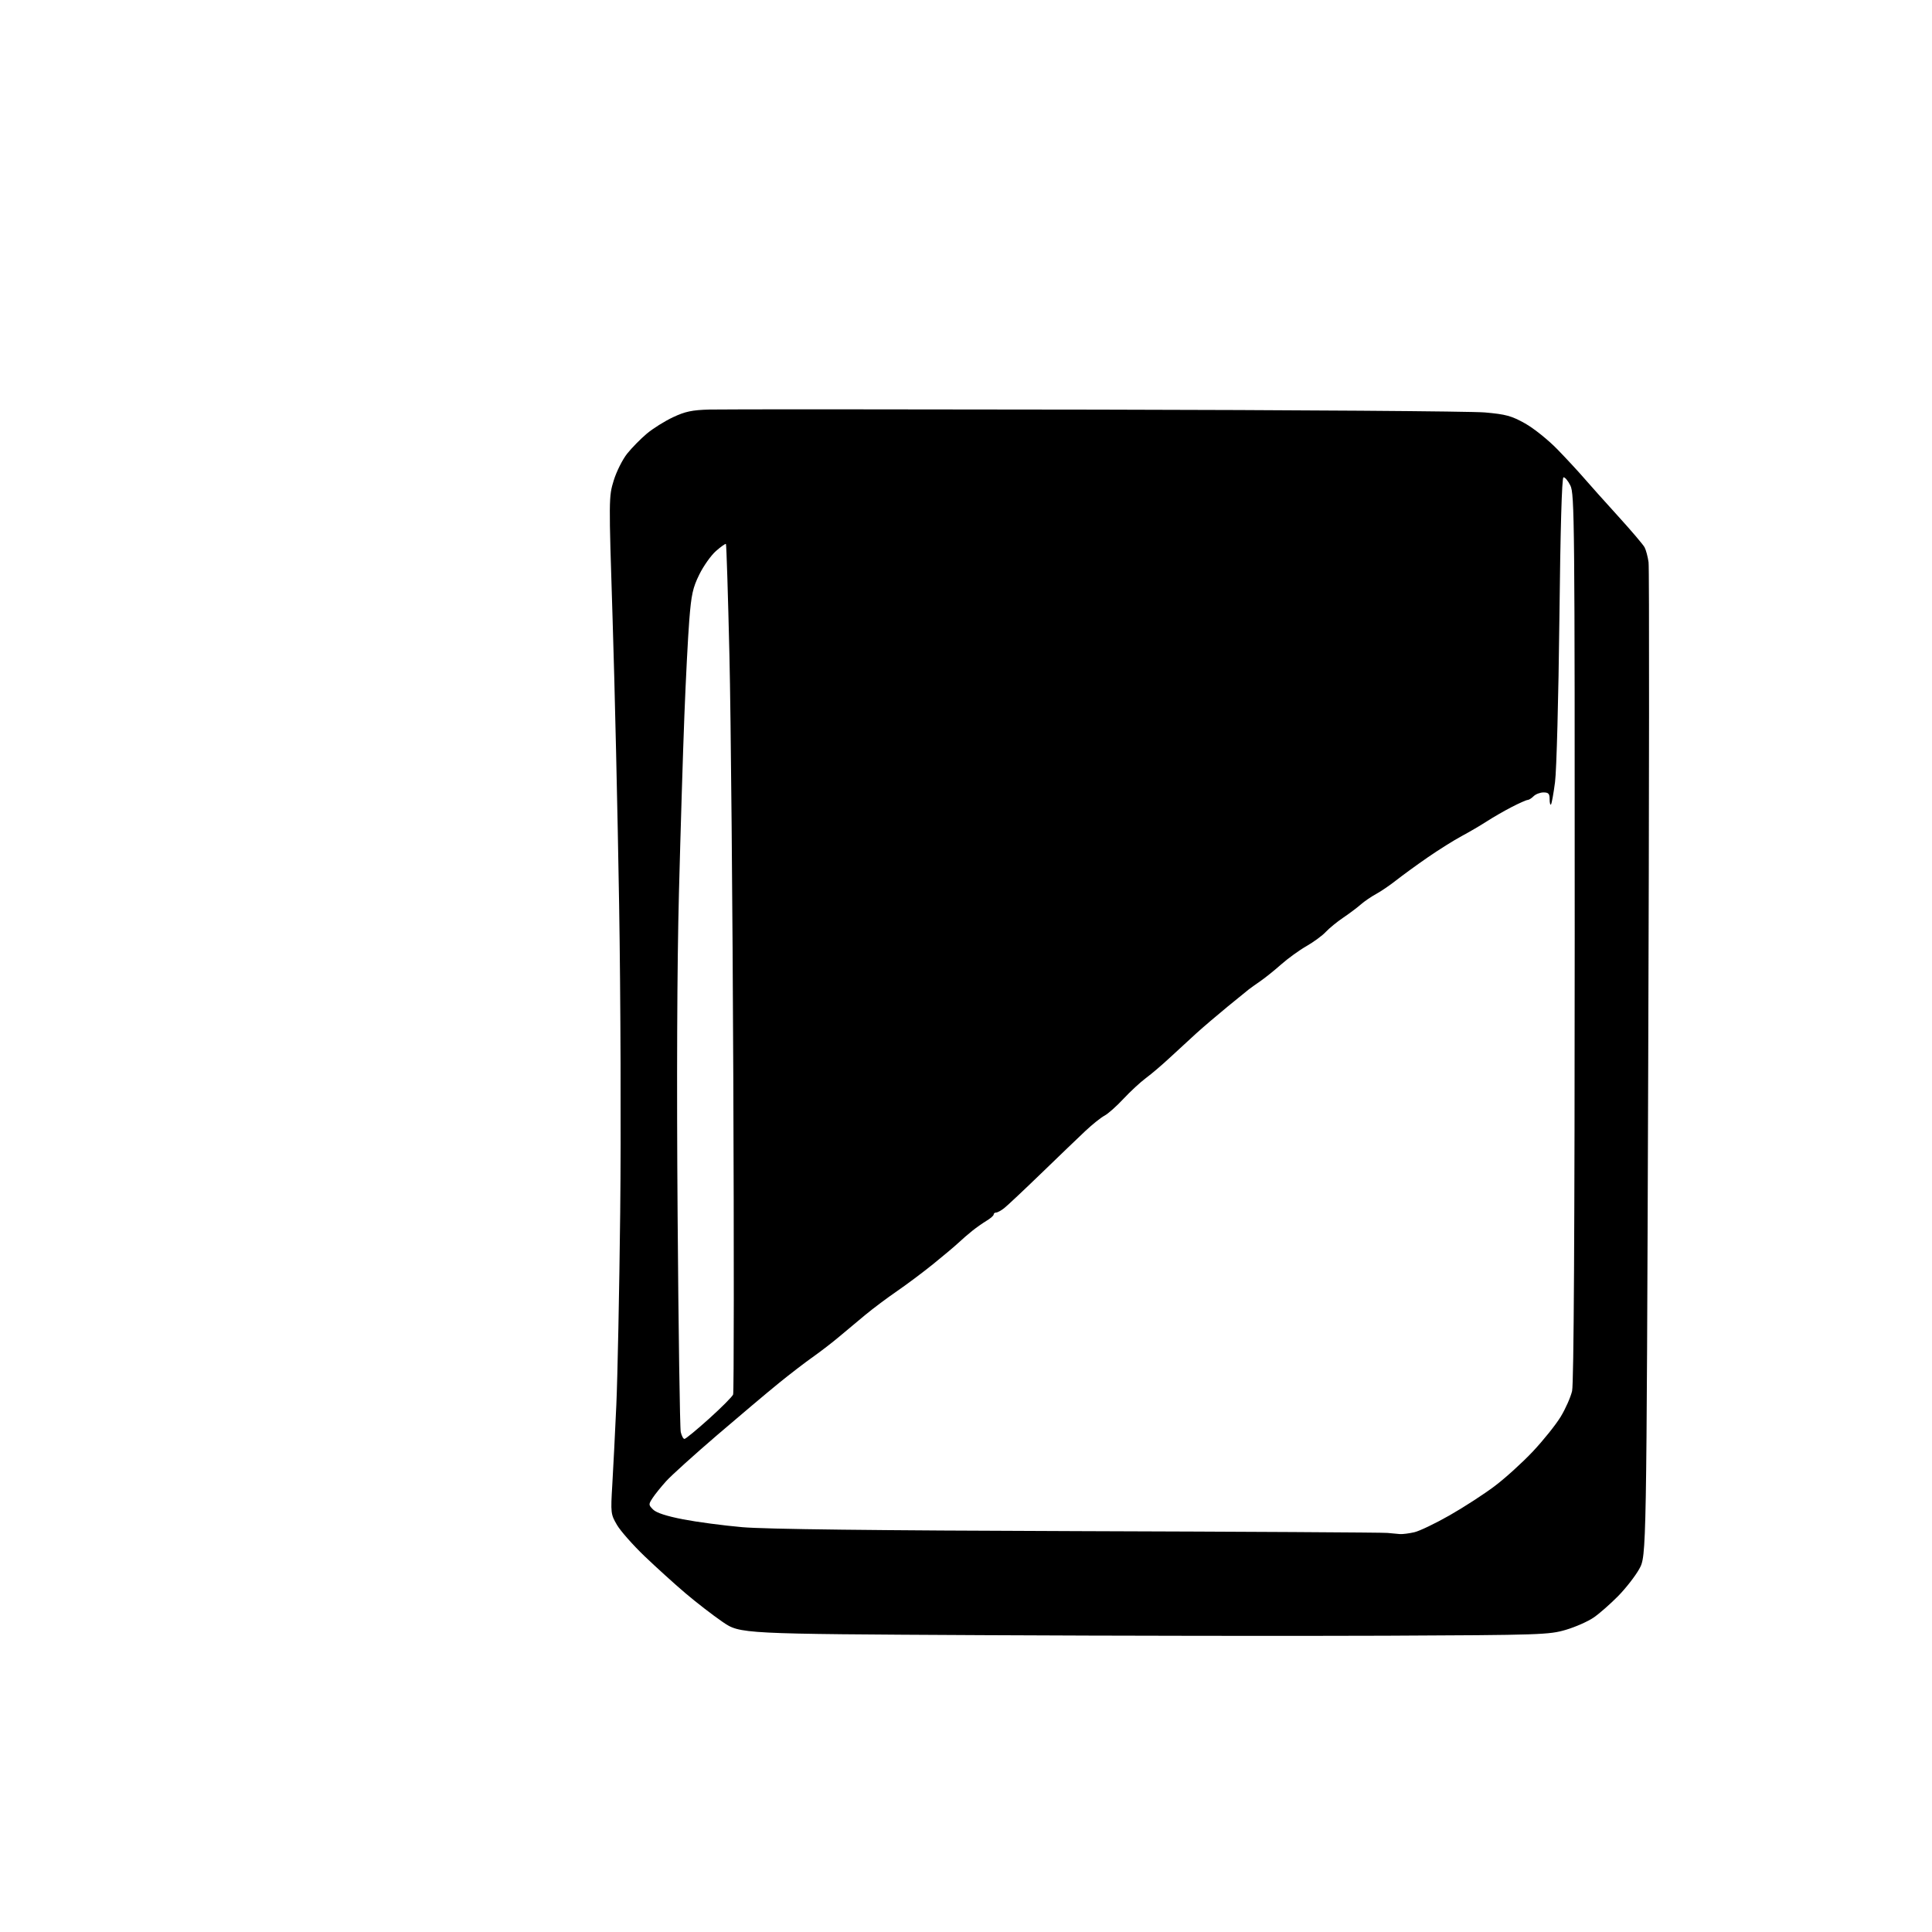 <?xml version="1.0" encoding="UTF-8" standalone="no"?>
<svg 
  version="1.1" 
  xmlns="http://www.w3.org/2000/svg" 
  xmlns:xlink="http://www.w3.org/1999/xlink" 
  xmlns:svg="http://www.w3.org/2000/svg"
  xmlns:rdf="http://www.w3.org/1999/02/22-rdf-syntax-ns#"
  xmlns:cc="http://creativecommons.org/ns#"
  xmlns:dc="http://purl.org/dc/elements/1.1/"
  viewBox="0 0 768 768"
  width="768"
  height="768"
>
<style>svg {background-color: white; }</style>"
<path stroke="none" fill="black" fill-rule="evenodd" d="M551.00,650.22C515.52,650.37 443.24,650.27 390.36,650.00C294.21,649.50 294.21,649.50 287.25,644.74C283.42,642.12 276.73,636.95 272.39,633.26C268.05,629.56 260.75,622.94 256.16,618.55C251.58,614.15 246.67,608.59 245.26,606.19C242.78,601.95 242.72,601.48 243.40,590.16C243.78,583.75 244.50,569.50 245.00,558.50C245.49,547.50 246.19,513.08 246.54,482.00C246.90,450.93 246.71,395.80 246.11,359.50C245.52,323.20 244.35,271.90 243.50,245.50C241.98,198.09 241.99,197.42 243.96,191.00C245.06,187.43 247.48,182.61 249.34,180.29C251.19,177.98 254.69,174.42 257.11,172.39C259.52,170.36 264.20,167.42 267.50,165.87C272.39,163.57 275.08,163.00 282.00,162.80C286.68,162.67 355.75,162.68 435.50,162.83C515.25,162.97 584.88,163.48 590.24,163.95C598.62,164.69 600.84,165.30 606.24,168.32C609.68,170.25 615.48,174.90 619.13,178.66C622.78,182.42 627.50,187.53 629.63,190.00C631.76,192.47 637.83,199.26 643.13,205.09C648.42,210.91 653.21,216.53 653.76,217.59C654.31,218.64 655.02,221.30 655.33,223.50C655.64,225.70 655.58,315.47 655.19,423.00C654.50,618.50 654.50,618.50 651.64,623.67C650.06,626.51 646.26,631.39 643.20,634.50C640.13,637.61 635.78,641.43 633.51,642.99C631.25,644.55 626.27,646.75 622.45,647.88C615.80,649.84 612.71,649.95 551.00,650.22zM556.50,609.82C557.60,609.89 560.19,609.56 562.25,609.08C564.31,608.60 570.61,605.58 576.25,602.36C581.89,599.15 589.94,593.93 594.13,590.77C598.33,587.61 605.17,581.41 609.32,577.00C613.48,572.58 618.46,566.36 620.39,563.19C622.32,560.01 624.36,555.40 624.93,552.95C625.61,550.00 625.96,489.17 625.97,372.50C626.00,206.92 625.89,196.29 624.25,193.00C623.29,191.07 622.05,189.61 621.50,189.75C620.86,189.91 620.28,210.10 619.88,246.25C619.53,277.21 618.76,306.27 618.15,310.89C617.55,315.50 616.82,319.51 616.53,319.81C616.24,320.10 616.00,319.13 616.00,317.67C616.00,315.51 615.54,315.00 613.57,315.00C612.24,315.00 610.47,315.68 609.64,316.50C608.82,317.33 607.74,318.00 607.25,318.00C606.77,318.00 603.92,319.26 600.93,320.80C597.94,322.34 593.48,324.92 591.00,326.52C588.52,328.13 584.02,330.76 581.00,332.38C577.98,334.00 571.90,337.81 567.50,340.85C563.10,343.89 557.48,347.99 555.00,349.94C552.52,351.90 548.92,354.35 547.00,355.39C545.08,356.43 542.38,358.28 541.00,359.49C539.62,360.71 536.48,363.07 534.00,364.75C531.52,366.42 528.38,368.99 527.02,370.45C525.66,371.92 522.20,374.45 519.35,376.09C516.49,377.72 511.98,380.99 509.32,383.34C506.67,385.69 502.93,388.70 501.00,390.03C499.07,391.36 497.05,392.80 496.50,393.23C495.95,393.66 492.12,396.77 488.00,400.14C483.88,403.52 478.25,408.32 475.50,410.81C472.75,413.30 468.02,417.65 465.00,420.47C461.98,423.29 457.71,426.93 455.51,428.55C453.32,430.17 449.30,433.90 446.57,436.82C443.85,439.75 440.47,442.75 439.06,443.49C437.65,444.23 434.25,446.95 431.50,449.53C428.75,452.12 420.85,459.69 413.96,466.37C407.06,473.04 400.41,479.29 399.19,480.25C397.97,481.21 396.53,482.00 395.99,482.00C395.44,482.00 395.00,482.35 395.00,482.78C395.00,483.22 393.76,484.31 392.25,485.22C390.74,486.13 388.19,487.92 386.59,489.19C384.99,490.46 382.49,492.62 381.03,494.00C379.56,495.38 375.02,499.20 370.93,502.50C366.85,505.80 360.35,510.66 356.50,513.30C352.65,515.95 347.02,520.16 344.00,522.66C340.98,525.16 336.29,529.07 333.60,531.35C330.90,533.63 326.18,537.27 323.10,539.44C320.02,541.61 313.90,546.31 309.50,549.89C305.10,553.46 294.07,562.76 285.00,570.54C275.93,578.33 266.85,586.53 264.83,588.77C262.81,591.00 260.37,594.03 259.42,595.48C257.76,598.02 257.77,598.21 259.63,600.08C260.92,601.37 264.96,602.68 271.54,603.96C277.02,605.02 287.57,606.42 295.00,607.07C304.17,607.88 346.98,608.39 428.50,608.65C494.50,608.86 549.85,609.18 551.50,609.36C553.15,609.54 555.40,609.74 556.50,609.82zM272.08,572.00C272.55,572.00 276.96,568.37 281.88,563.94C286.80,559.51 291.10,555.19 291.43,554.33C291.75,553.48 291.79,496.92 291.50,428.64C291.22,360.36 290.53,284.72 289.96,260.55C289.40,236.38 288.77,216.44 288.57,216.24C288.37,216.04 286.60,217.29 284.63,219.02C282.65,220.75 279.67,224.96 277.99,228.37C275.39,233.64 274.80,236.34 274.00,246.53C273.48,253.11 272.60,270.20 272.05,284.50C271.49,298.80 270.52,330.52 269.89,355.00C269.15,383.59 268.96,429.36 269.36,483.00C269.70,528.92 270.27,567.74 270.61,569.25C270.95,570.76 271.62,572.00 272.08,572.00z" />

</svg>
